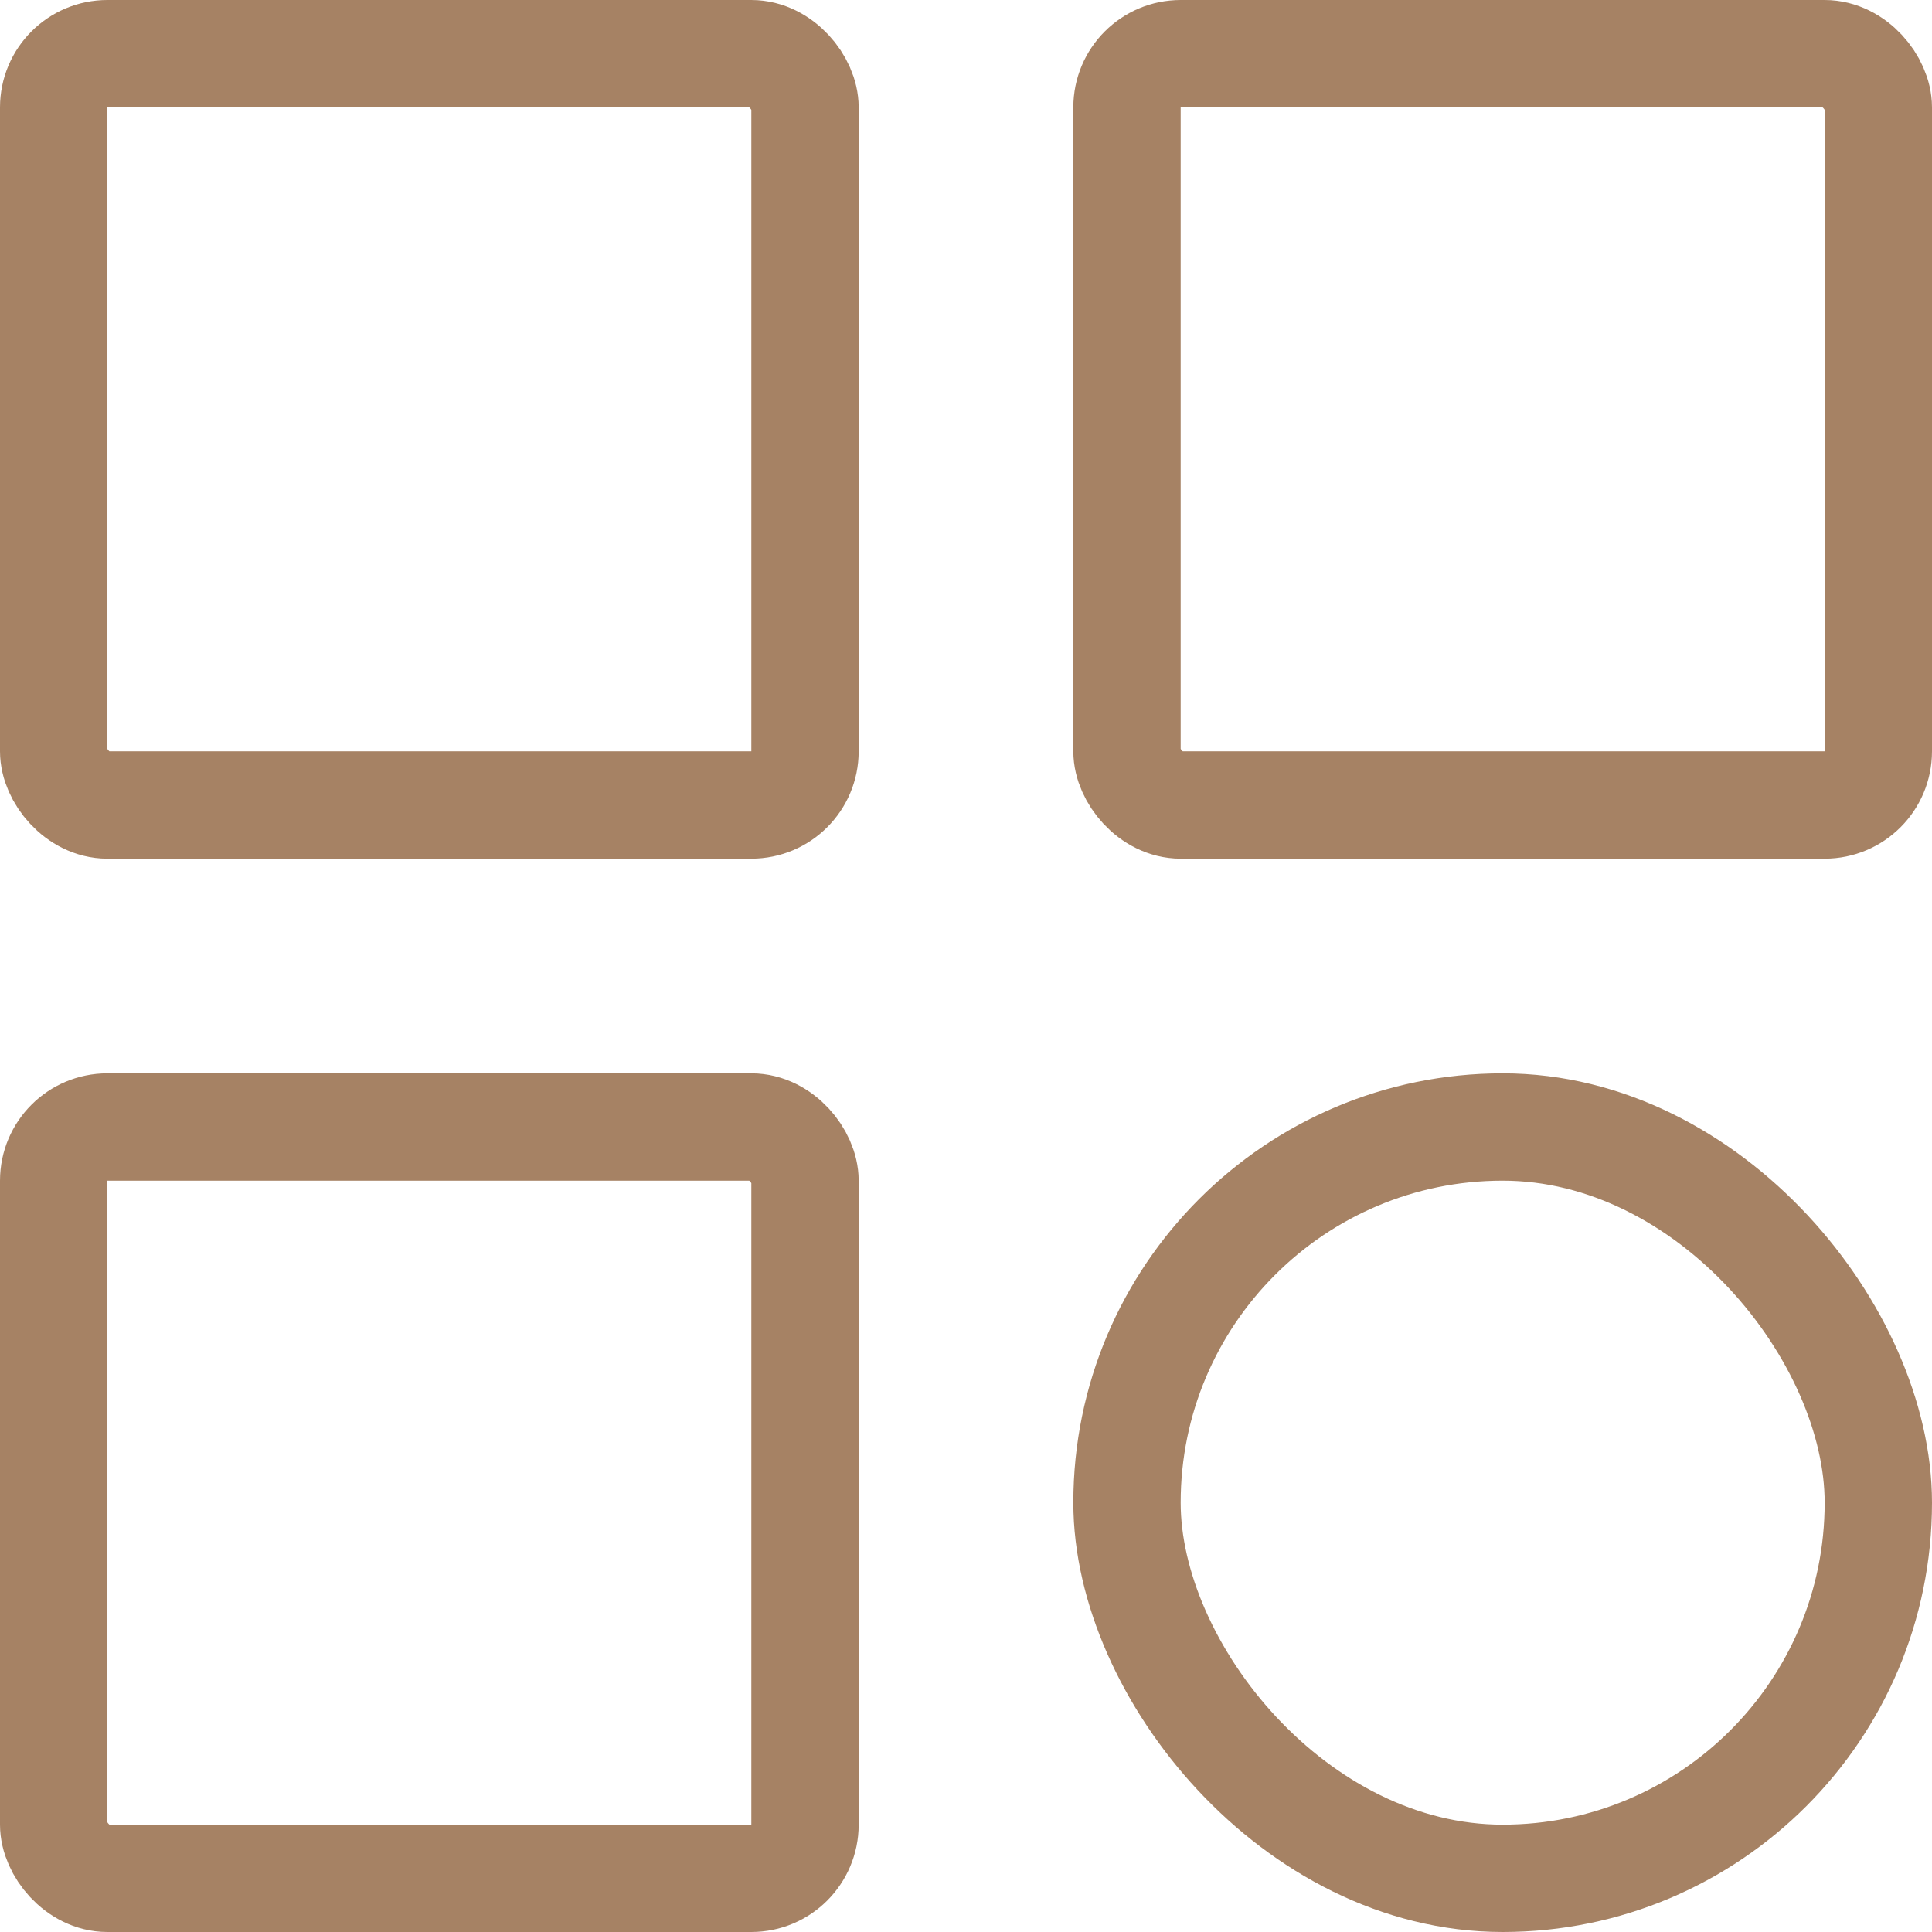 <svg width="18" height="18" viewBox="0 0 18 18" fill="none" xmlns="http://www.w3.org/2000/svg">
<rect x="0.5" y="10.5" width="7" height="7" rx="0.5" stroke="#A68264"/>
<rect x="10.5" y="0.5" width="7" height="7" rx="0.5" stroke="#A68264"/>
<rect x="0.5" y="0.5" width="7" height="7" rx="0.5" stroke="#A68264"/>
<rect x="10.5" y="10.5" width="7" height="7" rx="3.5" stroke="#A68264"/>
</svg>

